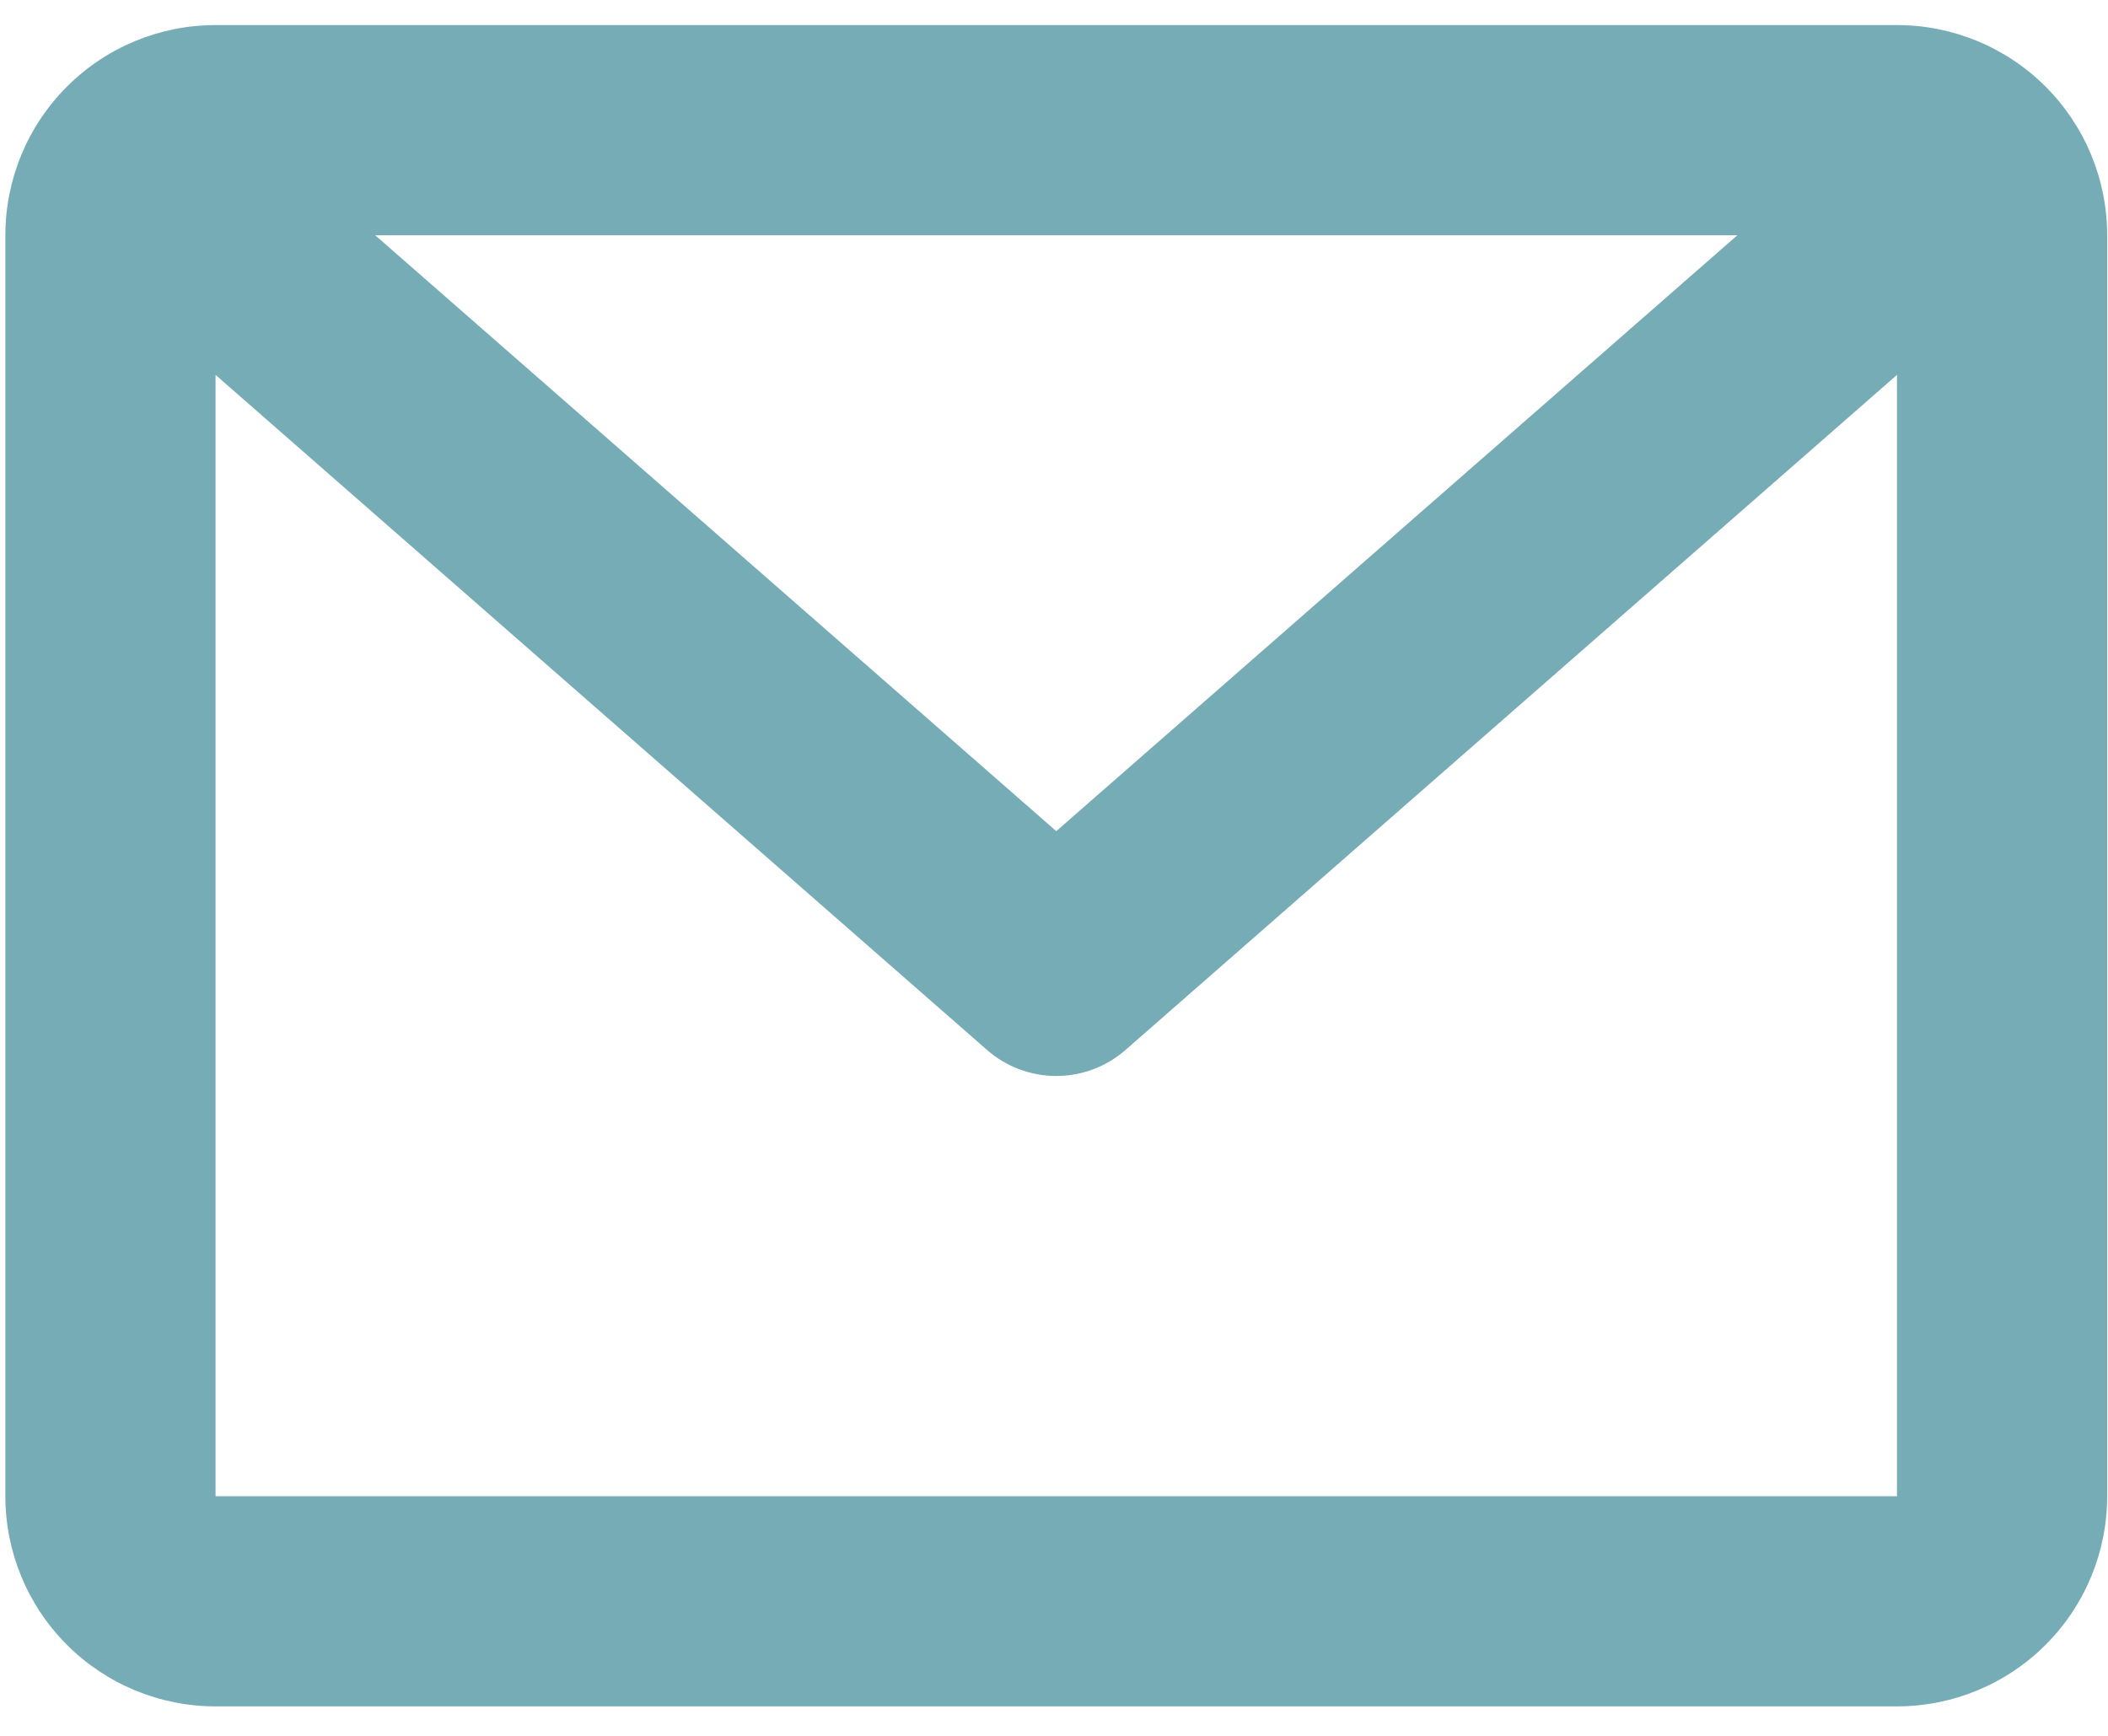 <svg width="68" height="56" viewBox="0 0 68 56" fill="none" xmlns="http://www.w3.org/2000/svg">
<path d="M0.173 7.589C0.173 5.791 0.887 4.066 2.159 2.795C3.43 1.523 5.155 0.809 6.953 0.809H61.193C62.991 0.809 64.716 1.523 65.987 2.795C67.259 4.066 67.973 5.791 67.973 7.589V48.269C67.973 50.068 67.259 51.792 65.987 53.063C64.716 54.335 62.991 55.049 61.193 55.049H6.953C5.155 55.049 3.43 54.335 2.159 53.063C0.887 51.792 0.173 50.068 0.173 48.269V7.589ZM12.102 7.589L34.073 26.814L56.044 7.589H12.102ZM61.193 12.094L36.307 33.872C35.689 34.413 34.895 34.712 34.073 34.712C33.251 34.712 32.457 34.413 31.839 33.872L6.953 12.094V48.269H61.193V12.094Z" fill="#76ACB6"/>
</svg>
